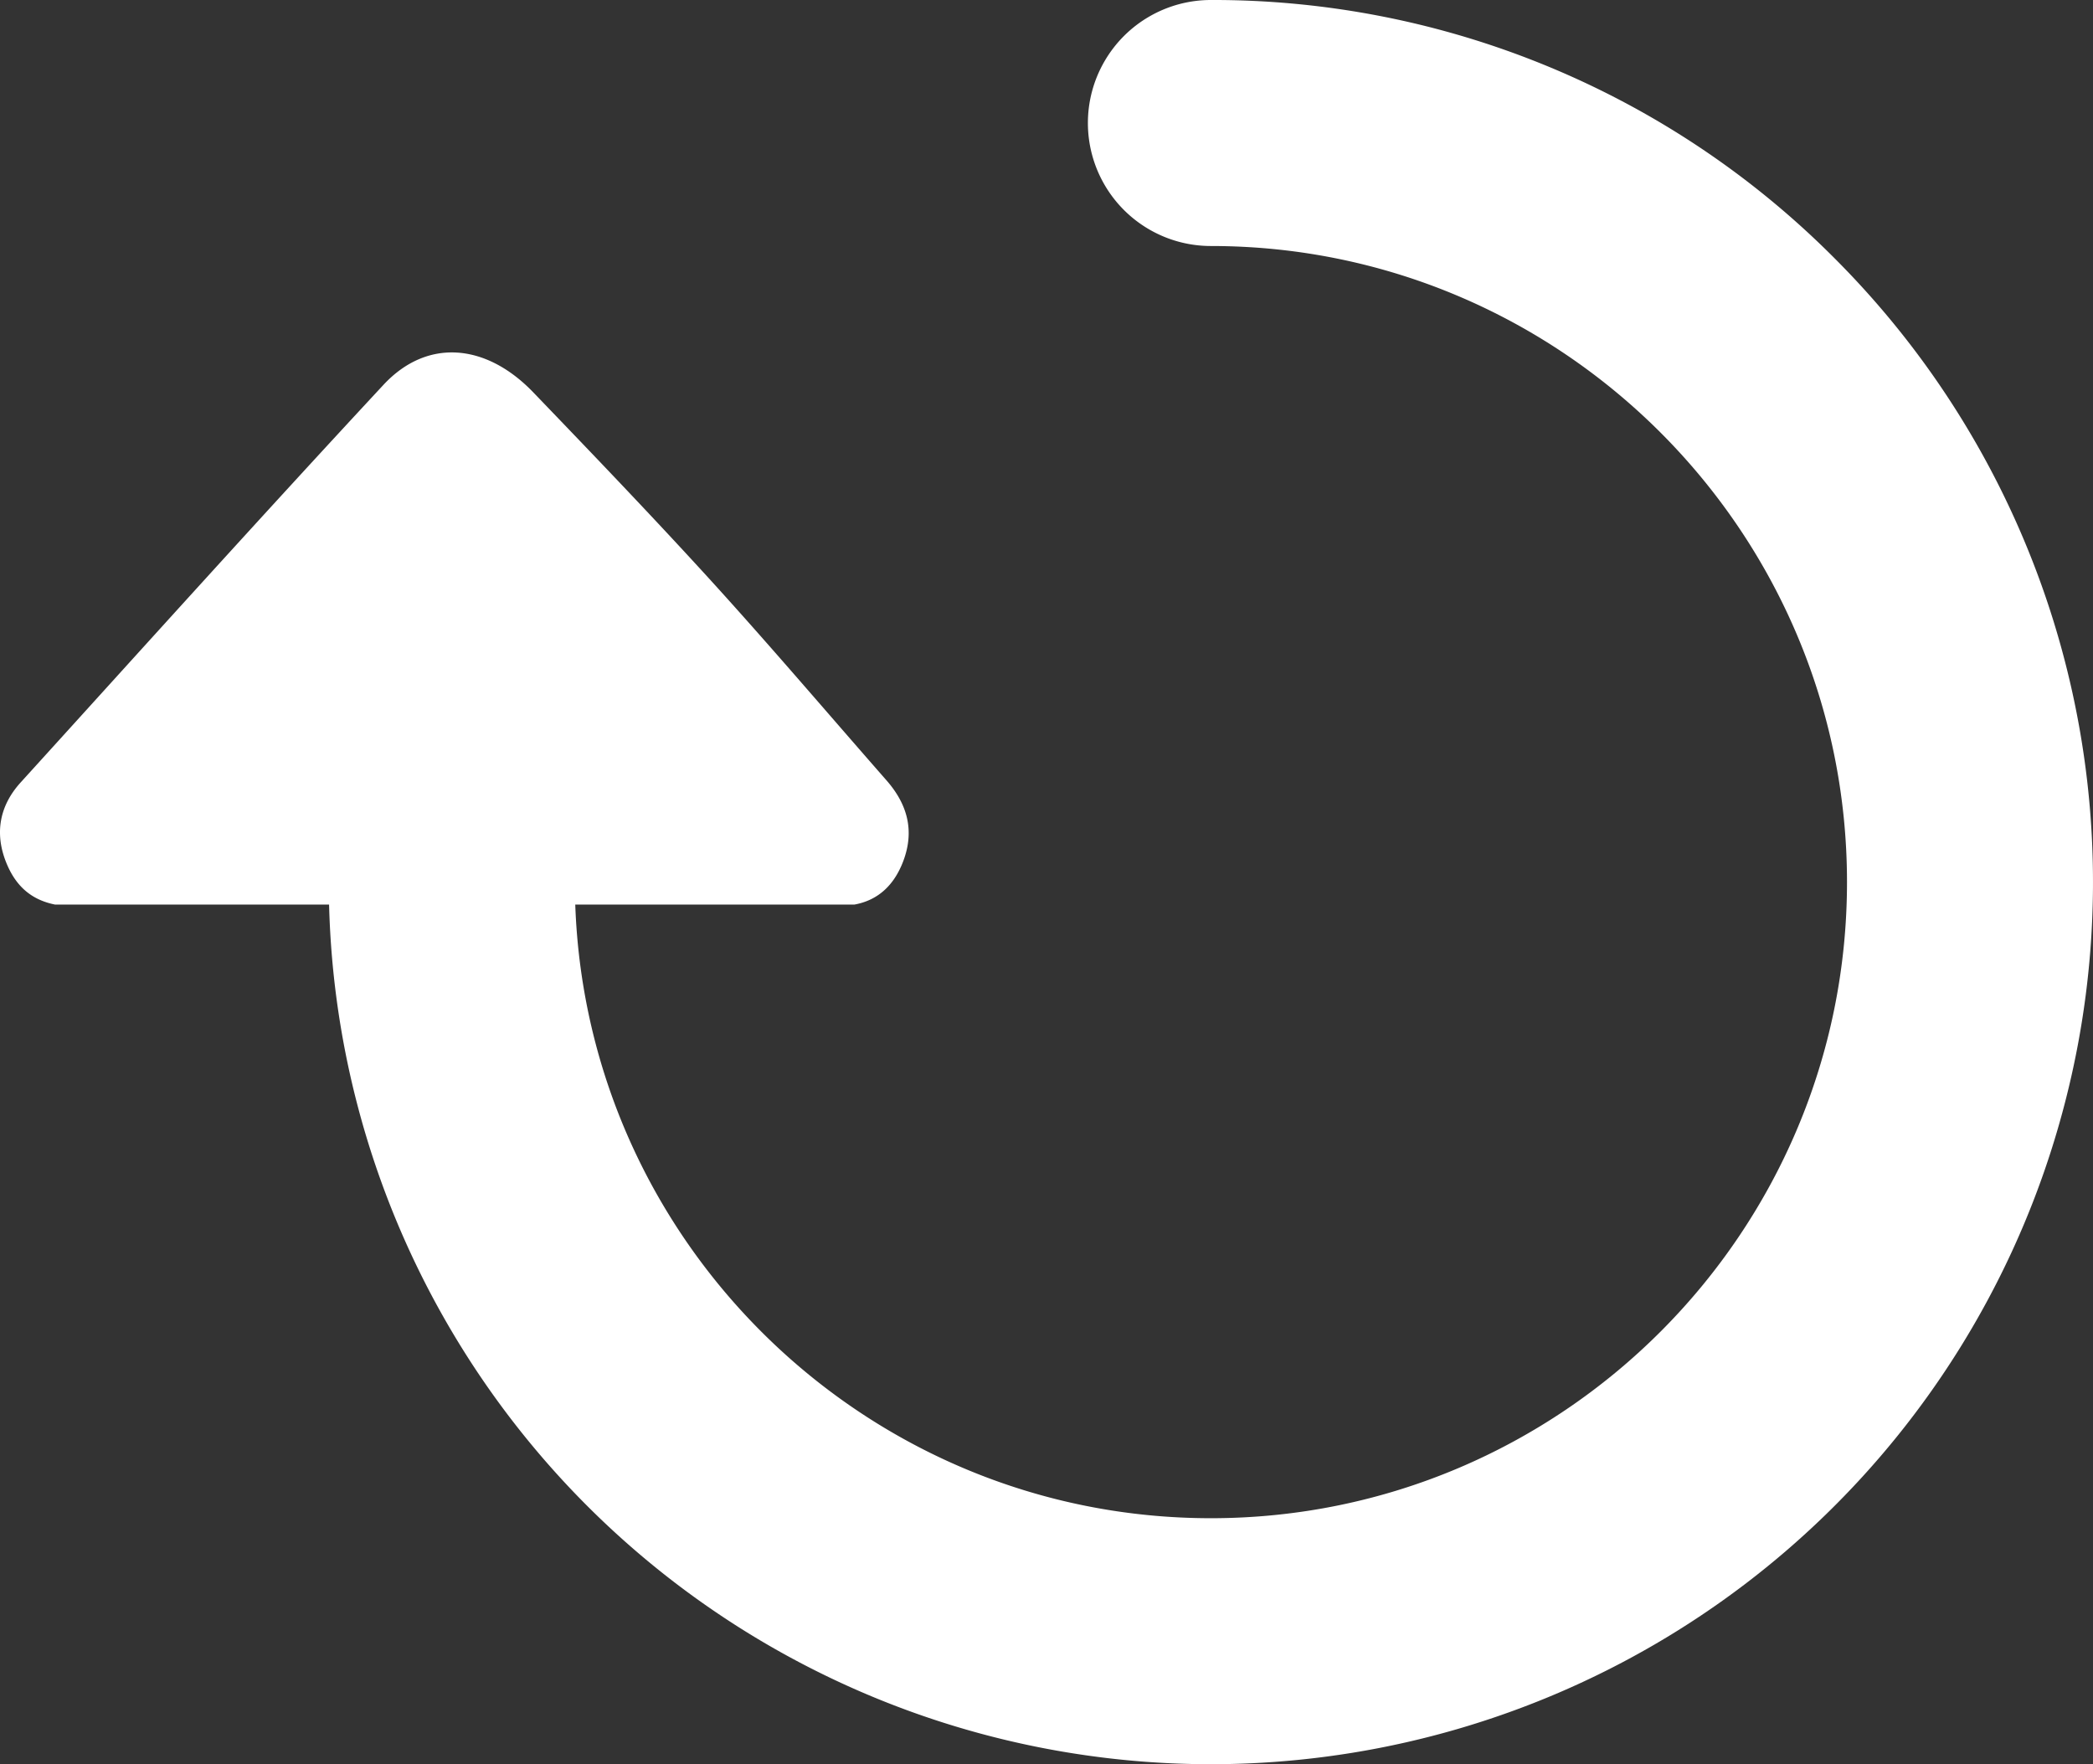 <svg xmlns="http://www.w3.org/2000/svg" viewBox="0 0 595.56 502"><rect x="0" y="0" width="595.56" height="502" fill="#333333" stroke="none"/><title>reset</title><g id="Layer_2" data-name="Layer 2"><g id="Layer_1-2" data-name="Layer 1"><path d="M522.05,73.52A249.36,249.36,0,0,0,344.56,0a35,35,0,0,0,0,70c99.81,0,181,81.2,181,181s-81.19,181-181,181c-97.66,0-177.49-77.75-180.87-174.6h79.39c6.68-1.2,11.29-5.42,13.91-12.29,3.33-8.74,1.21-16.3-4.78-23.11-16.66-19-33-38.21-50-56.89C185.7,147,168.72,129.3,151.74,111.64c-13.55-14.08-30.31-15.39-42.63-2.13C74.38,146.88,40.24,184.8,5.94,222.57c-6.4,7-7.61,15.27-3.72,23.92,2.88,6.42,7.45,9.71,13.48,10.91H93.64A251,251,0,1,0,522.05,73.52Z" style="fill:#fff"/></g></g></svg>